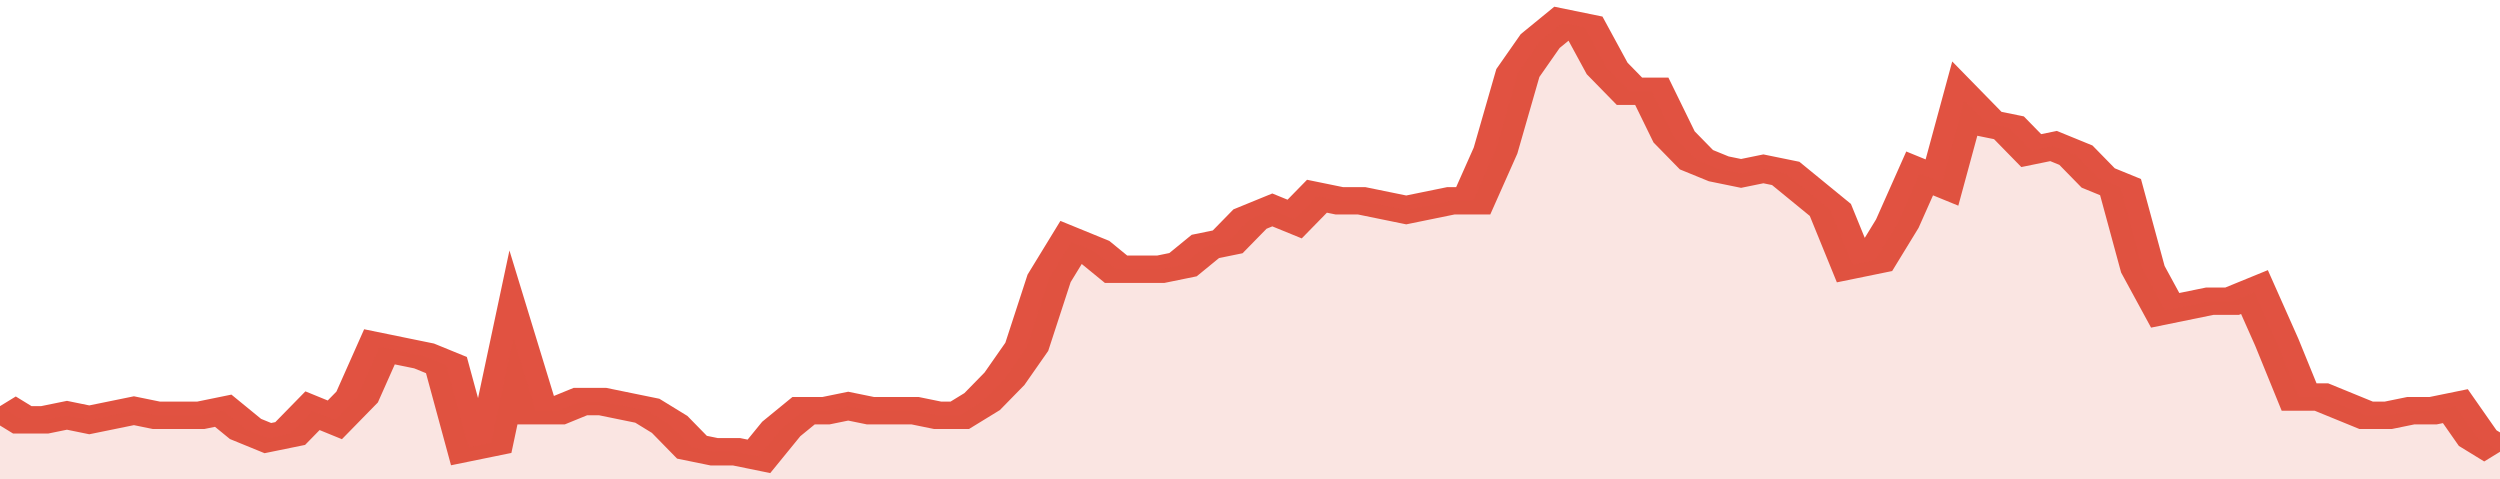 <svg xmlns="http://www.w3.org/2000/svg" viewBox="0 0 336 105" width="120" height="23" preserveAspectRatio="none">
				 <polyline fill="none" stroke="#E15241" stroke-width="6" points="0, 89 3, 92 6, 92 9, 91 12, 92 15, 91 18, 90 21, 91 24, 91 27, 91 30, 90 33, 94 36, 96 39, 95 42, 90 45, 92 48, 87 51, 76 54, 77 57, 78 60, 80 63, 98 66, 97 69, 74 72, 90 75, 90 78, 88 81, 88 84, 89 87, 90 90, 93 93, 98 96, 99 99, 99 102, 100 105, 94 108, 90 111, 90 114, 89 117, 90 120, 90 123, 90 126, 91 129, 91 132, 88 135, 83 138, 76 141, 61 144, 53 147, 55 150, 59 153, 59 156, 59 159, 58 162, 54 165, 53 168, 48 171, 46 174, 48 177, 43 180, 44 183, 44 186, 45 189, 46 192, 45 195, 44 198, 44 201, 33 204, 16 207, 9 210, 5 213, 6 216, 15 219, 20 222, 20 225, 30 228, 35 231, 37 234, 38 237, 37 240, 38 243, 42 246, 46 249, 58 252, 57 255, 49 258, 38 261, 40 264, 22 267, 27 270, 28 273, 33 276, 32 279, 34 282, 39 285, 41 288, 59 291, 68 294, 67 297, 66 300, 66 303, 64 306, 75 309, 87 312, 87 315, 89 318, 91 321, 91 324, 90 327, 90 330, 89 333, 96 336, 99 336, 99 "> </polyline>
				 <polygon fill="#E15241" opacity="0.15" points="0, 105 0, 89 3, 92 6, 92 9, 91 12, 92 15, 91 18, 90 21, 91 24, 91 27, 91 30, 90 33, 94 36, 96 39, 95 42, 90 45, 92 48, 87 51, 76 54, 77 57, 78 60, 80 63, 98 66, 97 69, 74 72, 90 75, 90 78, 88 81, 88 84, 89 87, 90 90, 93 93, 98 96, 99 99, 99 102, 100 105, 94 108, 90 111, 90 114, 89 117, 90 120, 90 123, 90 126, 91 129, 91 132, 88 135, 83 138, 76 141, 61 144, 53 147, 55 150, 59 153, 59 156, 59 159, 58 162, 54 165, 53 168, 48 171, 46 174, 48 177, 43 180, 44 183, 44 186, 45 189, 46 192, 45 195, 44 198, 44 201, 33 204, 16 207, 9 210, 5 213, 6 216, 15 219, 20 222, 20 225, 30 228, 35 231, 37 234, 38 237, 37 240, 38 243, 42 246, 46 249, 58 252, 57 255, 49 258, 38 261, 40 264, 22 267, 27 270, 28 273, 33 276, 32 279, 34 282, 39 285, 41 288, 59 291, 68 294, 67 297, 66 300, 66 303, 64 306, 75 309, 87 312, 87 315, 89 318, 91 321, 91 324, 90 327, 90 330, 89 333, 96 336, 99 336, 105 "></polygon>
			</svg>